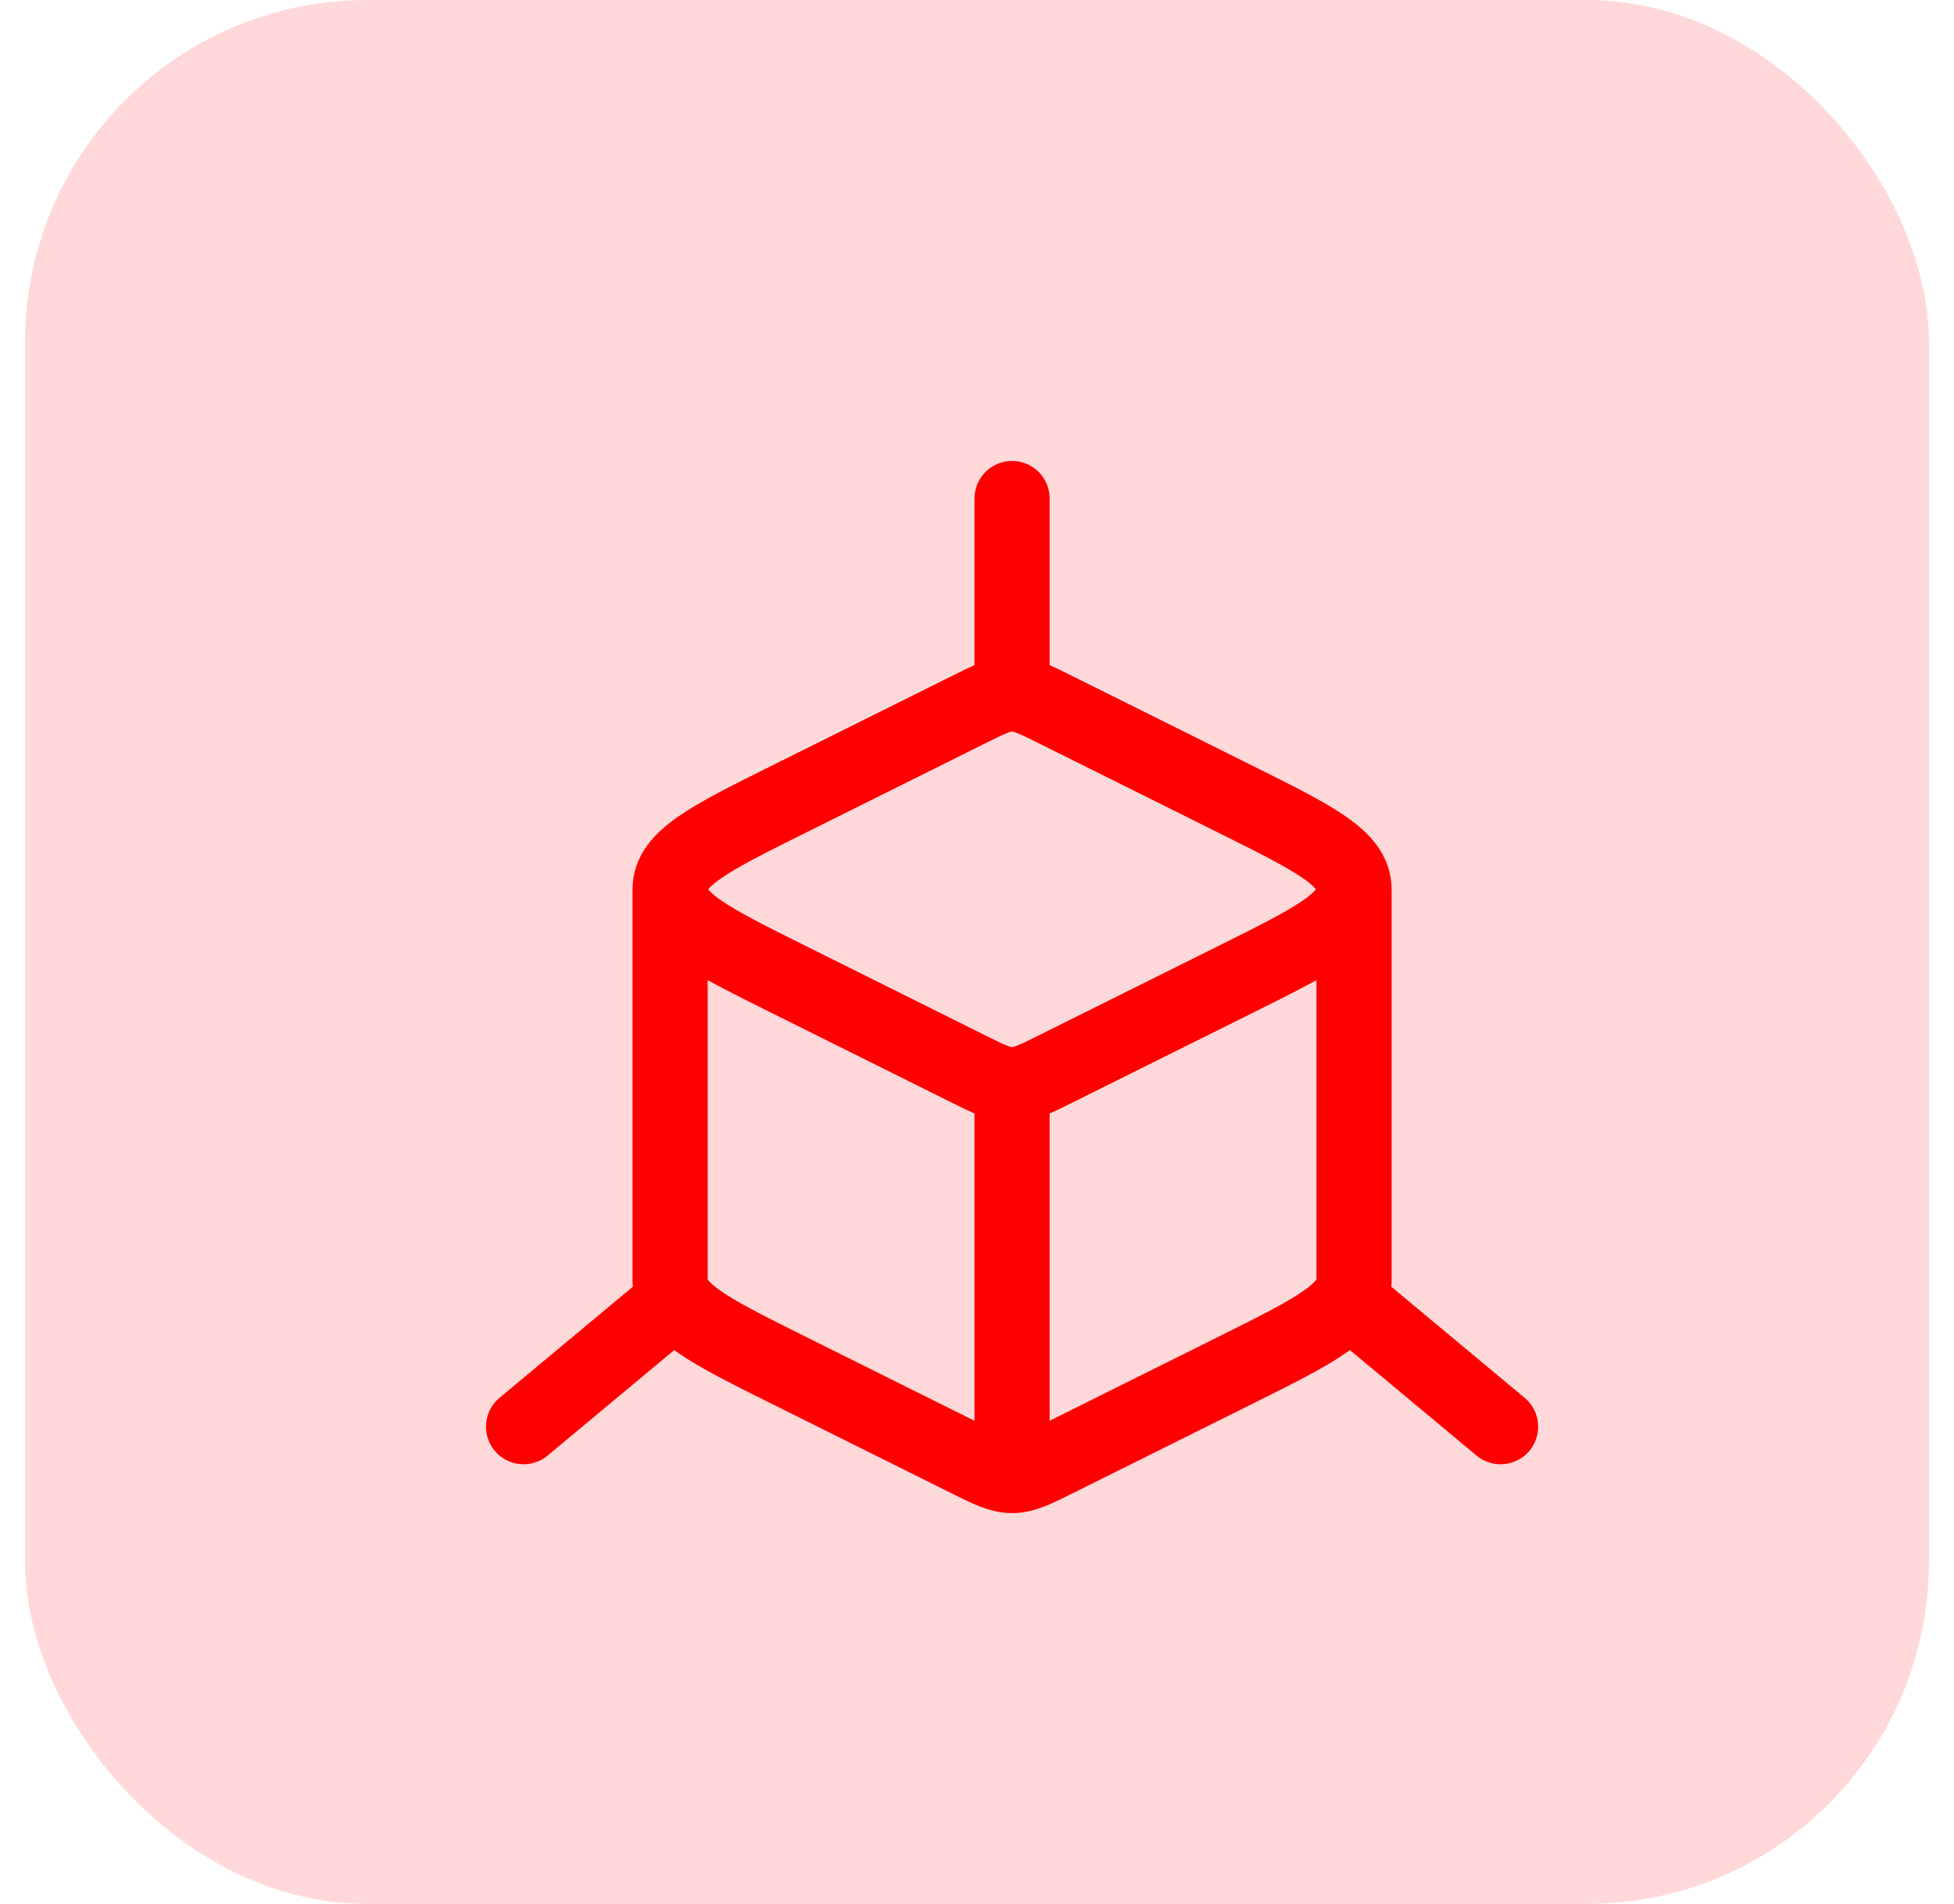 <svg width="39" height="38" viewBox="0 0 39 38" fill="none" xmlns="http://www.w3.org/2000/svg">
<rect x="0.5" width="38" height="38" rx="6.825" fill="#FF0000" fill-opacity="0.15"/>
<path d="M20.2 29.45C20.438 29.45 20.66 29.34 21.102 29.119L24.662 27.347C26.237 26.563 27.025 26.171 27.025 25.55V17.75M20.2 29.45C19.962 29.45 19.74 29.34 19.297 29.119L15.738 27.347C14.163 26.563 13.375 26.171 13.375 25.55V17.75M20.2 29.45V21.65M27.025 17.75C27.025 17.129 26.237 16.737 24.662 15.953L21.102 14.181C20.66 13.96 20.438 13.85 20.2 13.85C19.962 13.85 19.74 13.96 19.297 14.181L15.738 15.953C14.163 16.737 13.375 17.129 13.375 17.75M27.025 17.75C27.025 18.371 26.237 18.763 24.662 19.547L21.102 21.319C20.66 21.54 20.438 21.65 20.2 21.65M13.375 17.75C13.375 18.371 14.163 18.763 15.738 19.547L19.297 21.319C19.74 21.54 19.962 21.65 20.2 21.65" stroke="#FF0000" stroke-width="1.5" stroke-linejoin="round"/>
<path d="M29.95 28.475L27.025 26.038" stroke="#FF0000" stroke-width="1.5" stroke-linecap="round" stroke-linejoin="round"/>
<path d="M20.2 9.95V13.85" stroke="#FF0000" stroke-width="1.5" stroke-linecap="round" stroke-linejoin="round"/>
<path d="M10.45 28.475L13.375 26.038" stroke="#FF0000" stroke-width="1.5" stroke-linecap="round" stroke-linejoin="round"/>
</svg>
